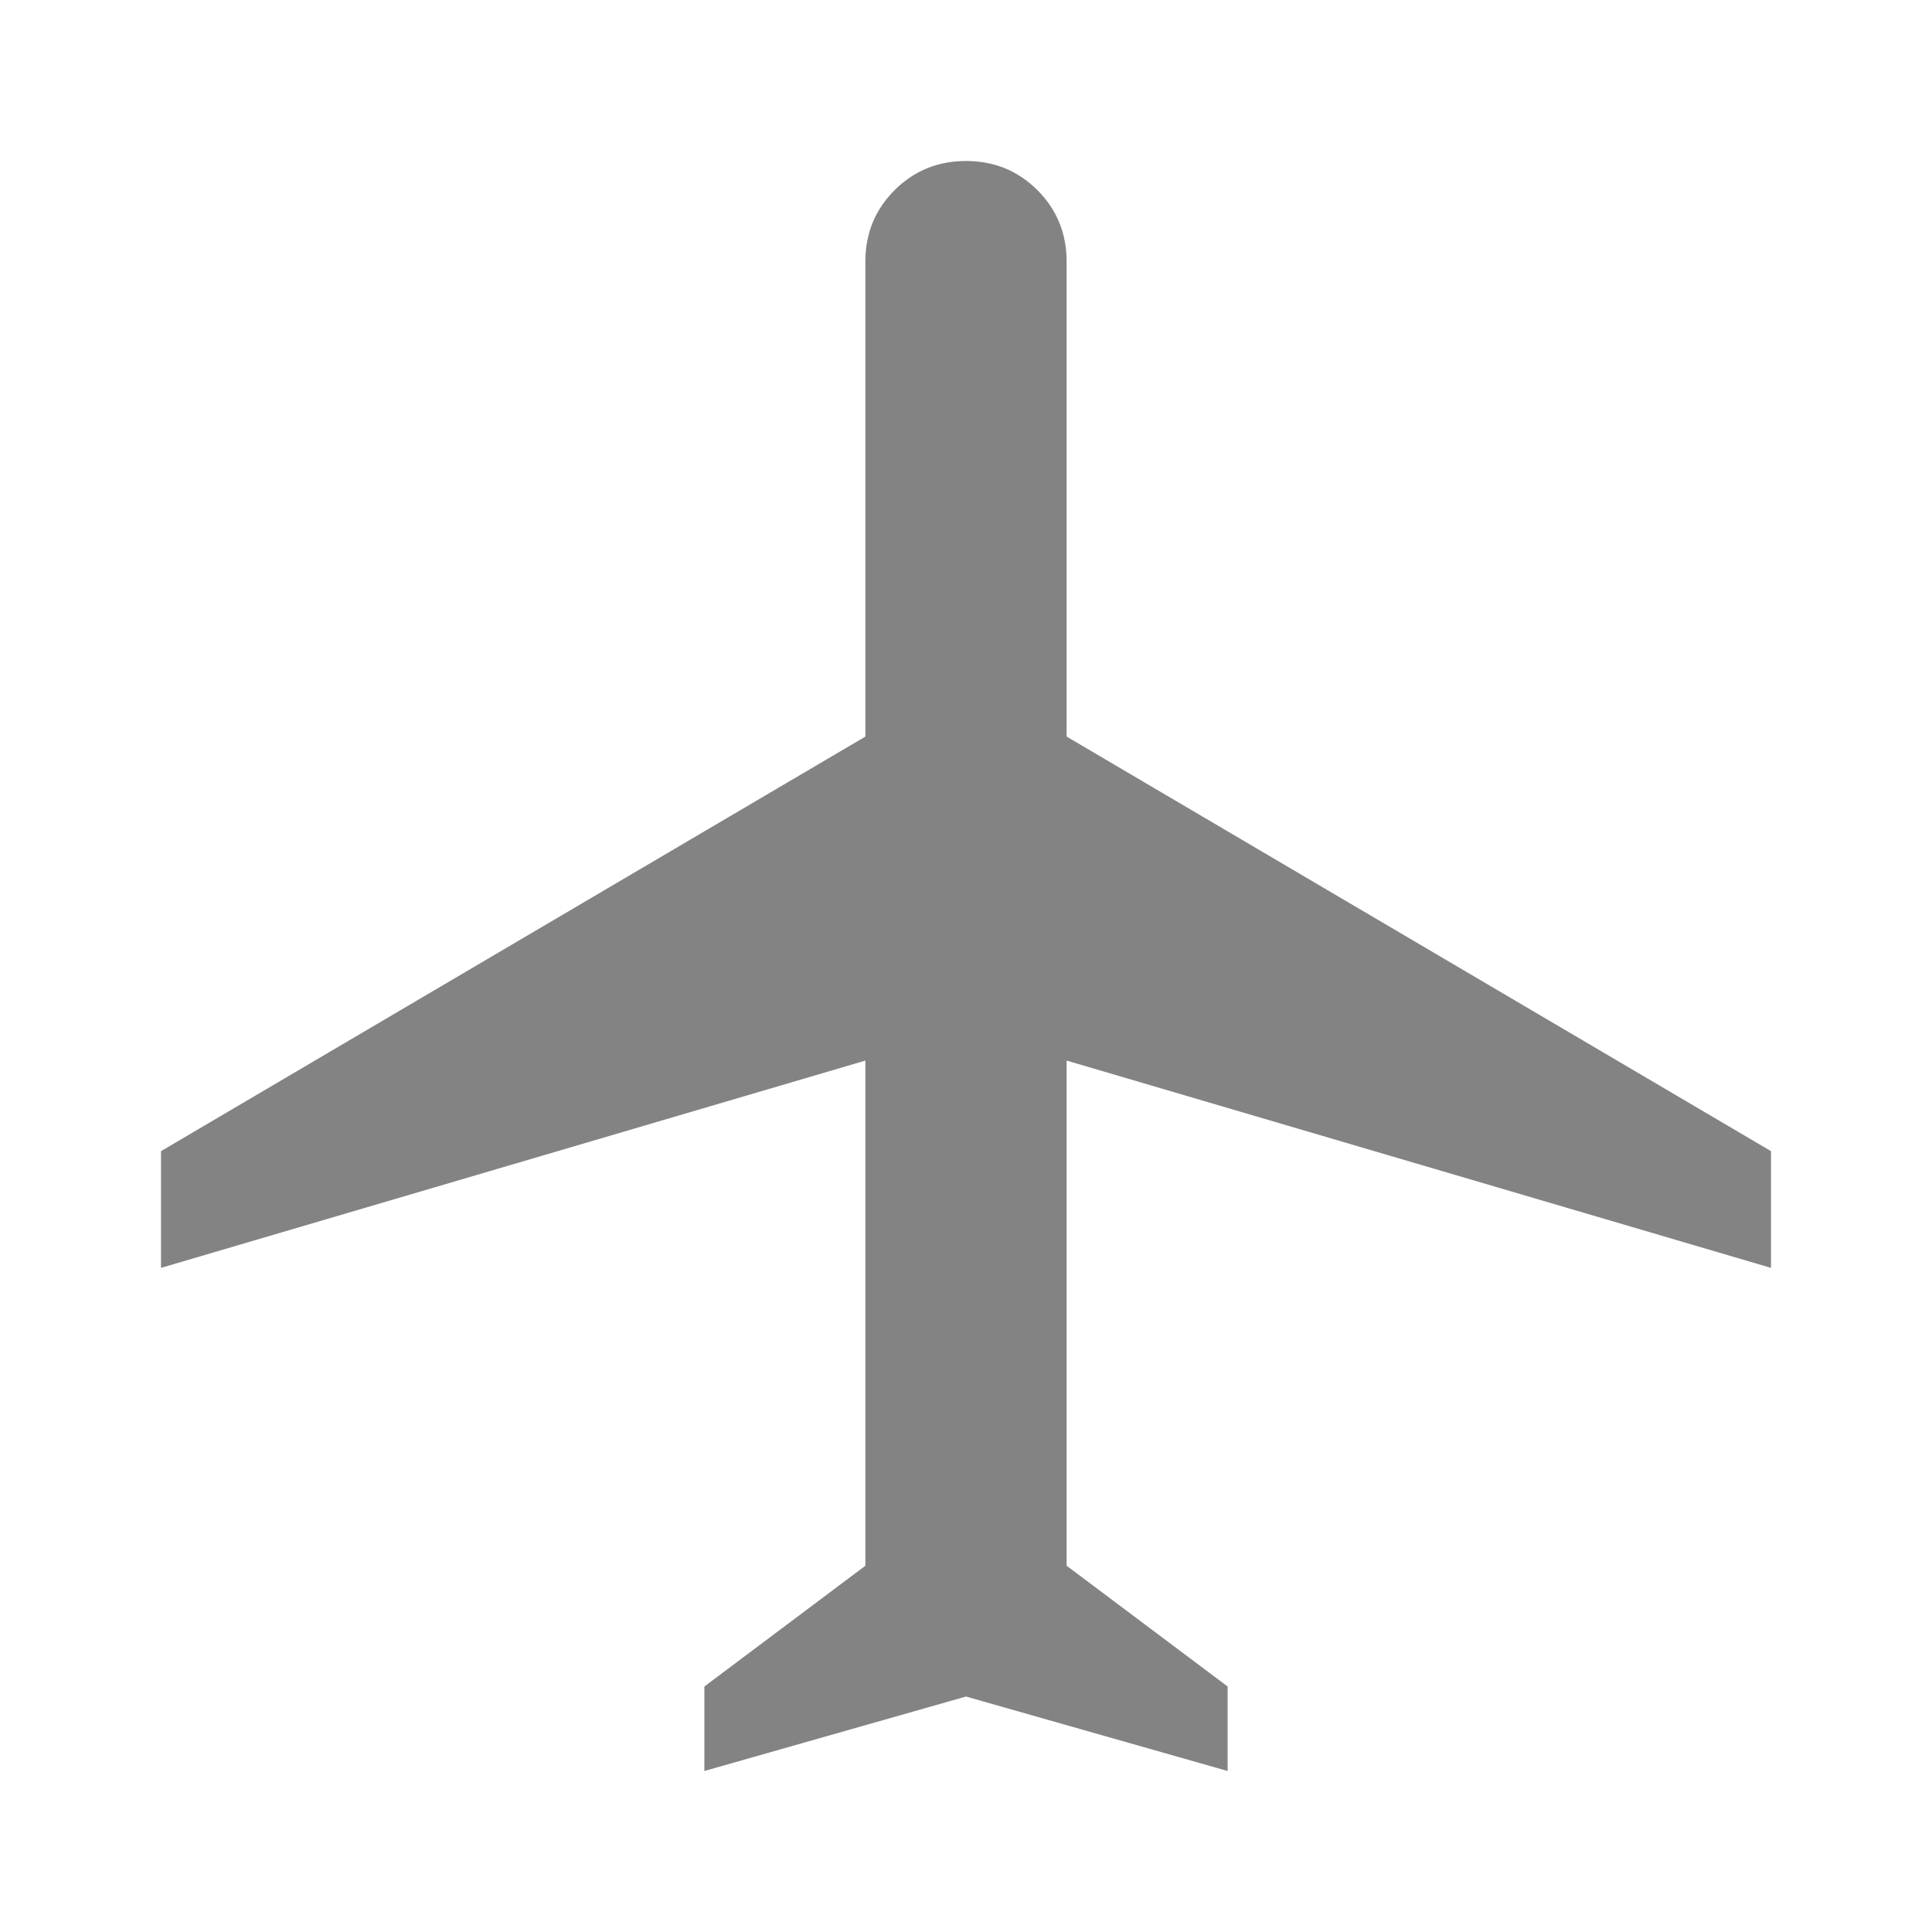 <svg width="48" height="48" viewBox="0 0 48 48" fill="none" xmlns="http://www.w3.org/2000/svg">
<path d="M17.5 44V41.9L21.5 38.9V26.35L4 31.5V28.6L21.5 18.3V6.5C21.5 5.8 21.742 5.208 22.225 4.725C22.708 4.242 23.3 4 24 4C24.7 4 25.292 4.242 25.775 4.725C26.258 5.208 26.5 5.8 26.5 6.5V18.3L44 28.6V31.5L26.5 26.35V38.9L30.5 41.9V44L24 42.15L17.5 44Z" fill="#838383"/>
</svg>
